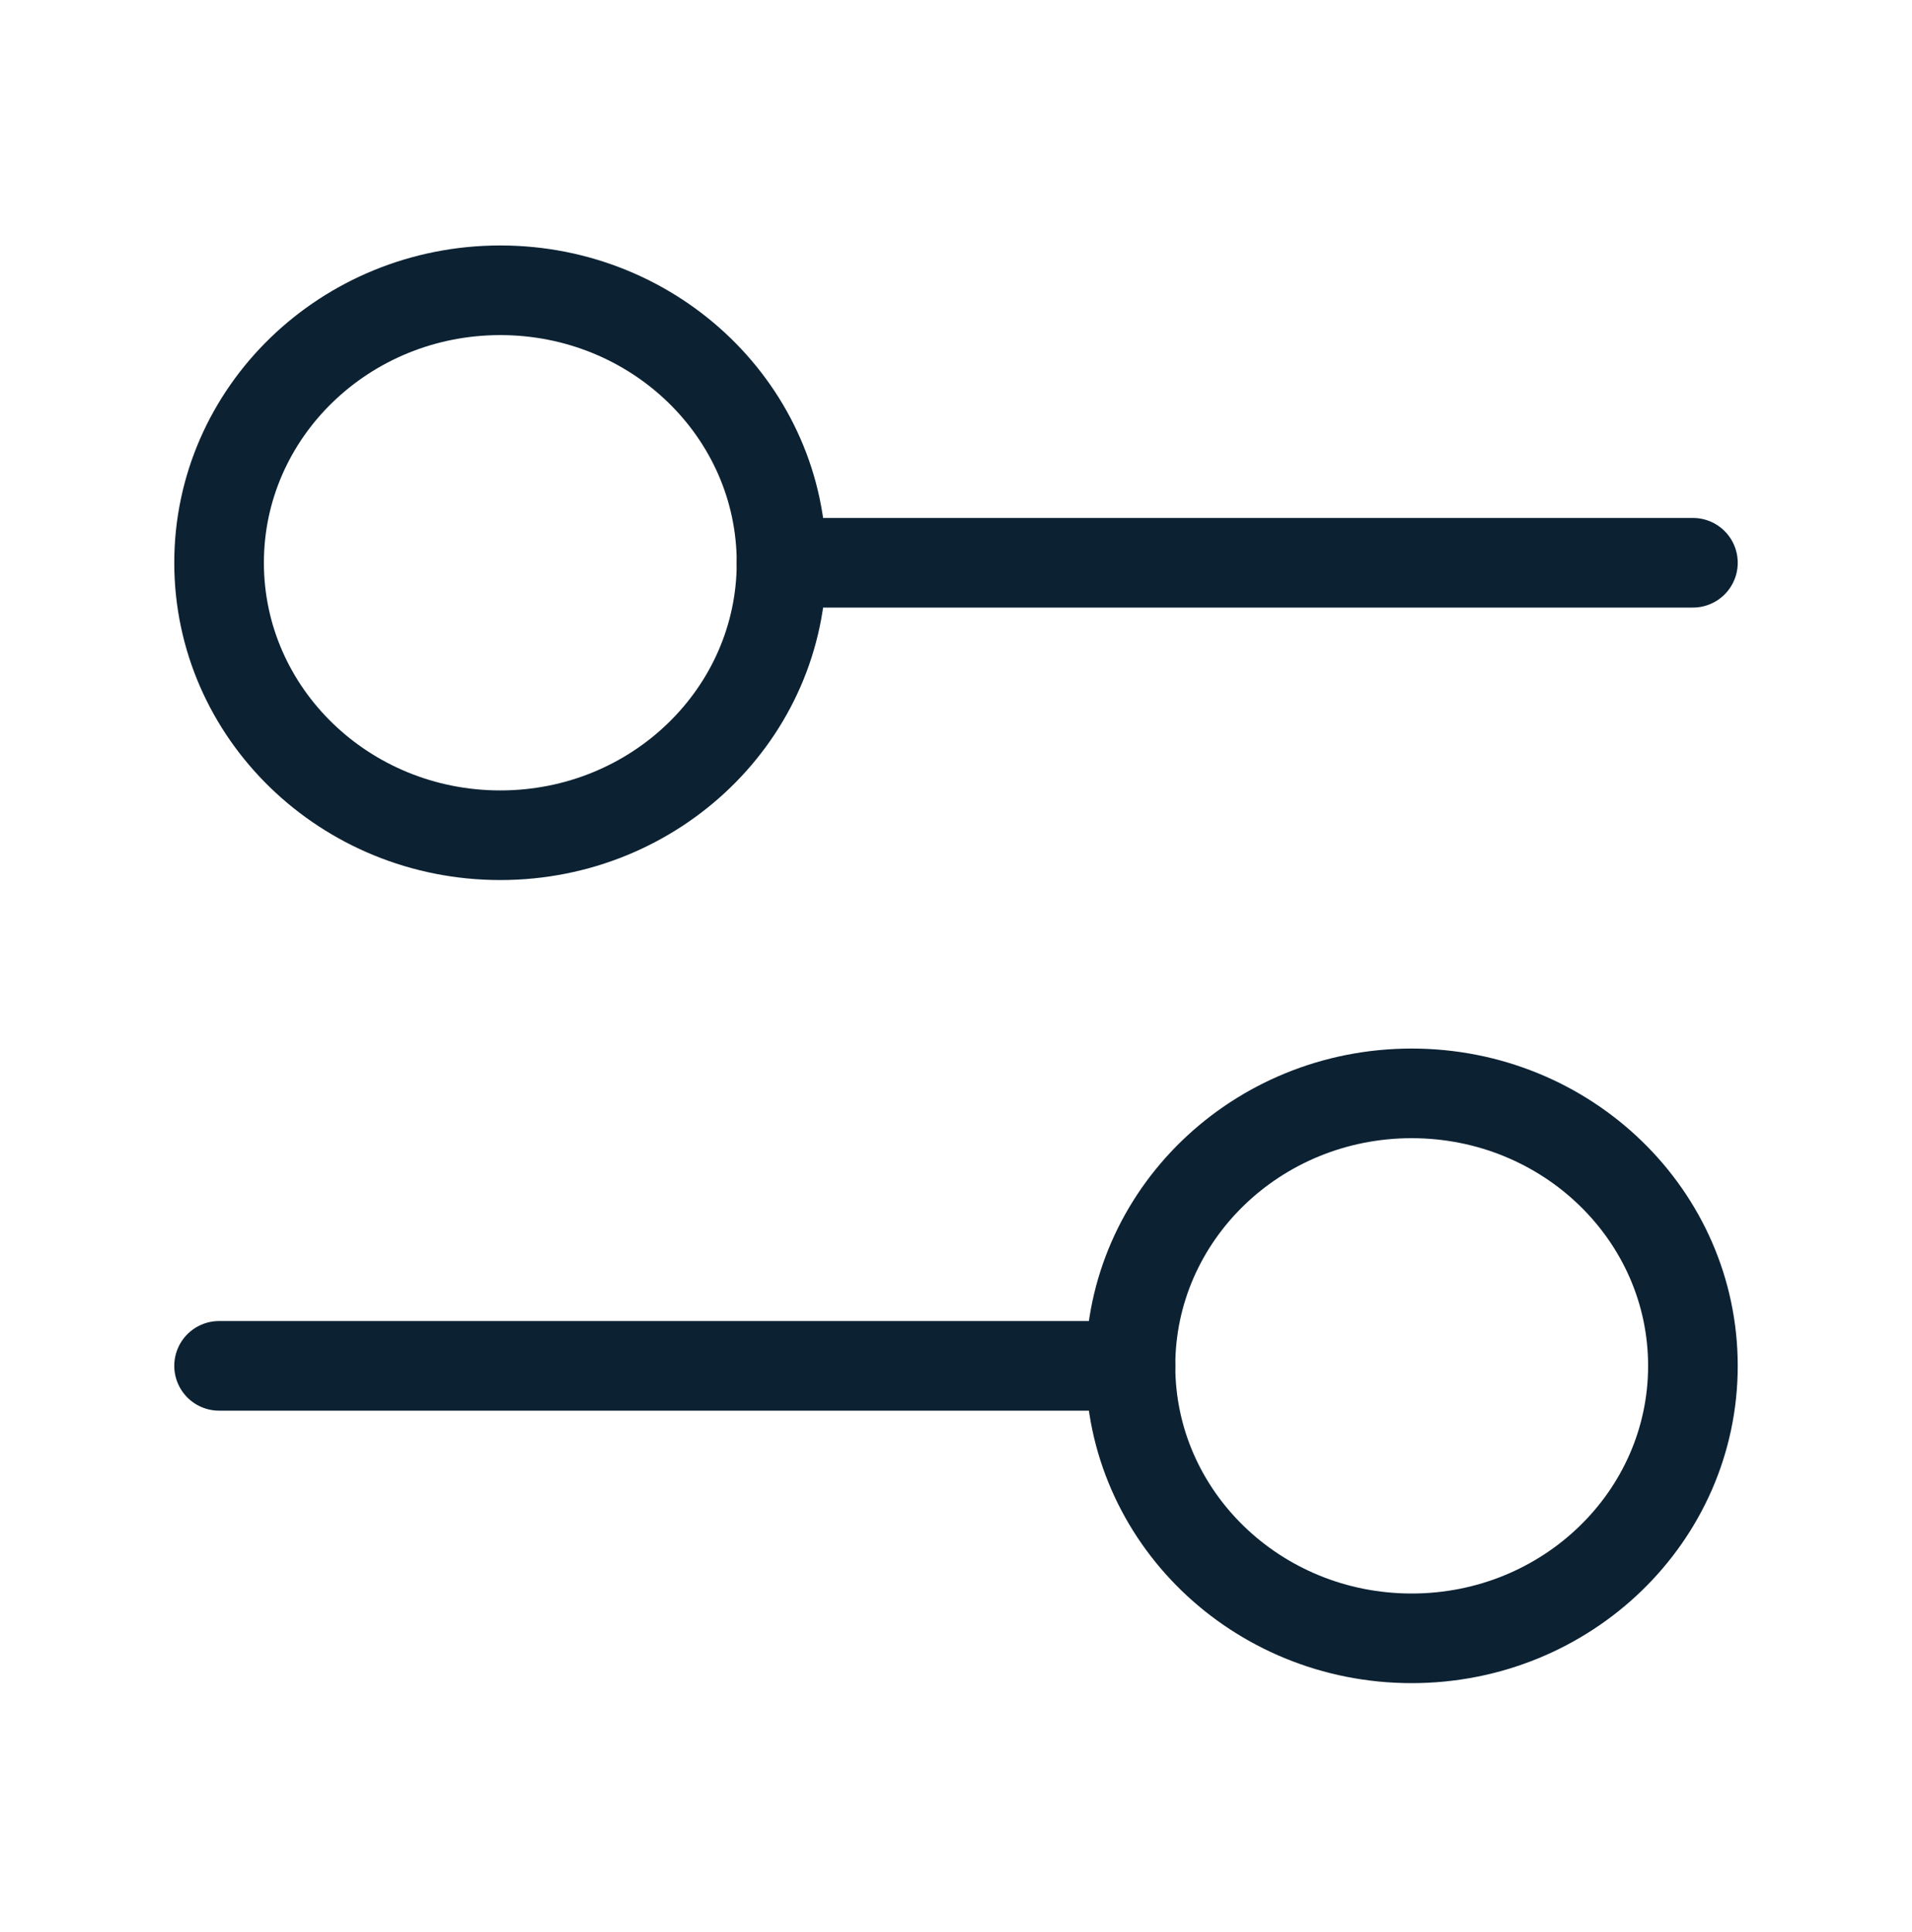 <?xml version="1.0" encoding="UTF-8"?> <svg xmlns="http://www.w3.org/2000/svg" width="96" height="97" viewBox="0 0 96 97" fill="none"><path d="M25.12 41.934C32.918 41.934 39.24 35.809 39.24 28.254C39.24 20.699 32.918 14.574 25.12 14.574C17.322 14.574 11 20.699 11 28.254C11 35.809 17.322 41.934 25.12 41.934Z" stroke="#0C2233" stroke-width="4.5" stroke-linecap="round" stroke-linejoin="round"></path><path d="M85 28.254H39.24" stroke="#0C2233" stroke-width="4.5" stroke-linecap="round" stroke-linejoin="round"></path><path d="M70.88 82.254C78.678 82.254 85 76.13 85 68.574C85 61.019 78.678 54.894 70.88 54.894C63.081 54.894 56.76 61.019 56.76 68.574C56.76 76.13 63.081 82.254 70.88 82.254Z" stroke="#0C2233" stroke-width="4.5" stroke-linecap="round" stroke-linejoin="round"></path><path d="M11 68.574H56.76" stroke="#0C2233" stroke-width="4.5" stroke-linecap="round" stroke-linejoin="round"></path></svg> 